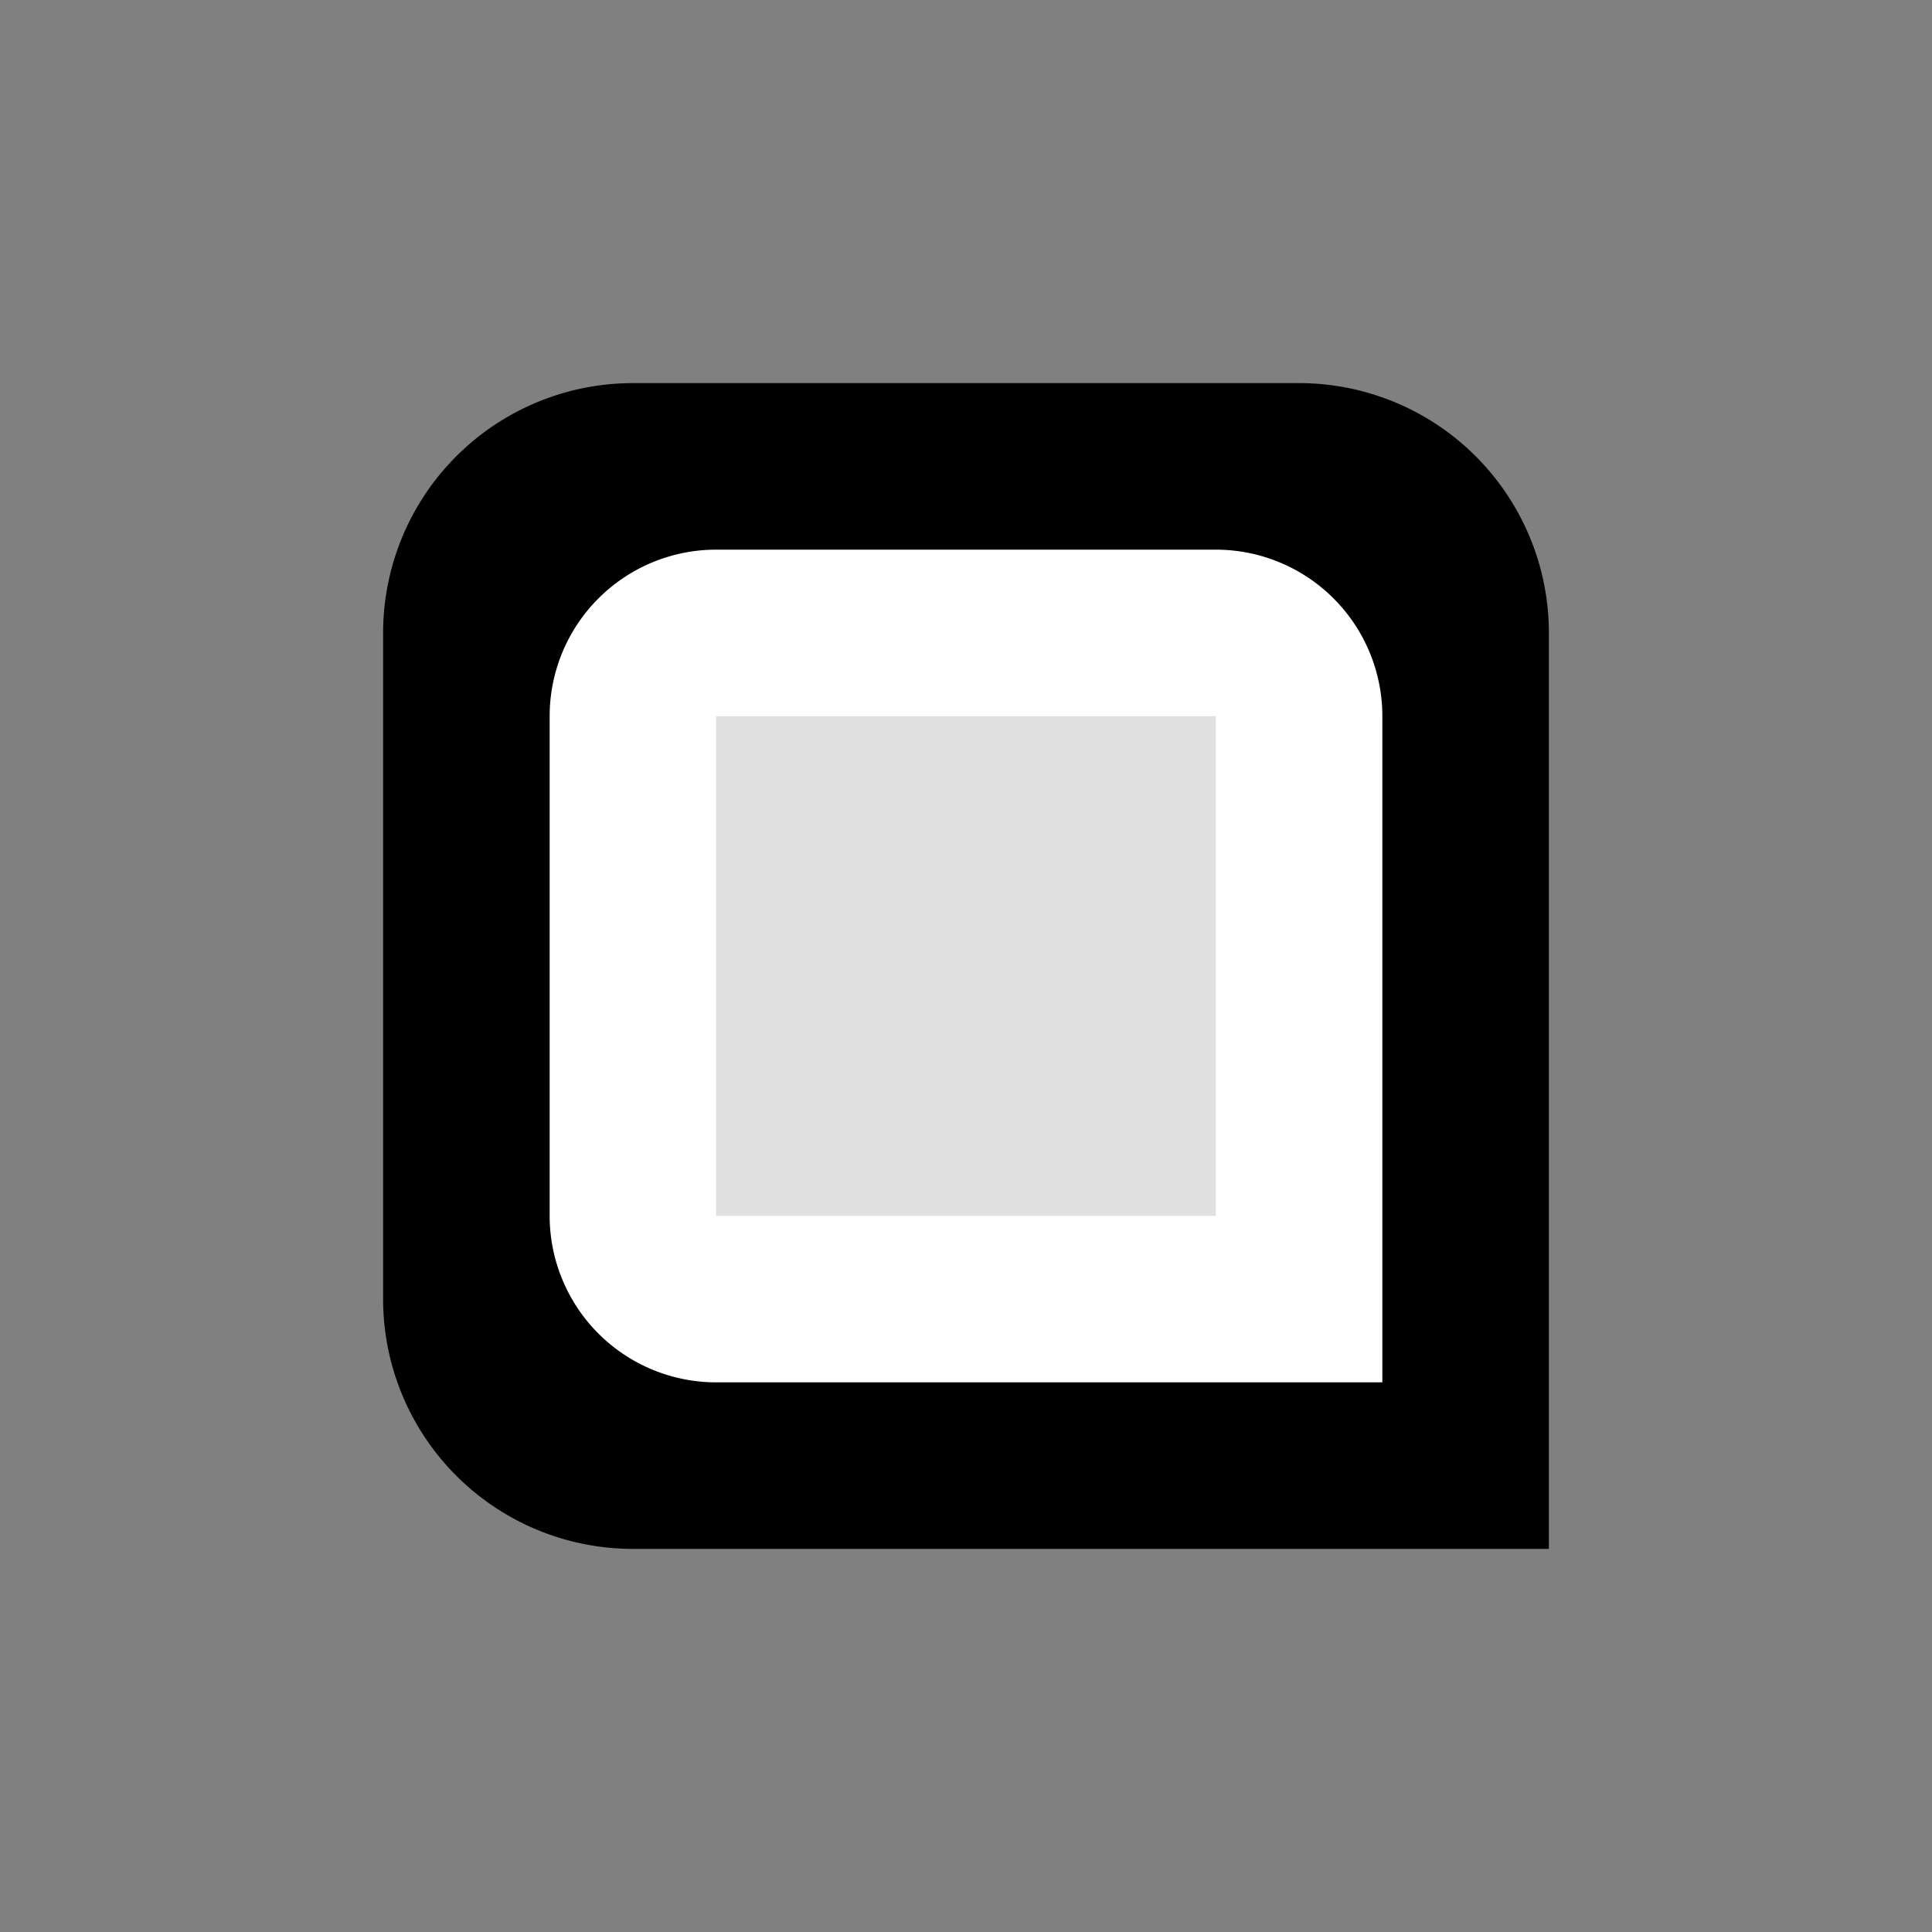 <?xml version="1.0"?>
<svg width="100" height="100" xmlns="http://www.w3.org/2000/svg" xmlns:svg="http://www.w3.org/2000/svg">
 <rect width="100%" height="100%" fill="#808080" stroke="none"/>
 <!-- Created with SVG-edit - https://github.com/SVG-Edit/svgedit-->
 <g class="layer">
  <title>Layer 1</title>
  <g id="svg_75">
   <path d="m32.76,19.83l34.48,0a12.93,12.93 0 0 1 12.93,12.93l0,47.41l-47.41,0a12.93,12.93 0 0 1 -12.93,-12.93l0,-34.48a12.93,12.93 0 0 1 12.93,-12.93z" fill="#000000" id="svg_76"/>
   <path d="m37.07,28.45l25.86,0a8.62,8.62 0 0 1 8.62,8.62l0,34.48l-34.48,0a8.62,8.62 0 0 1 -8.62,-8.62l0,-25.86a8.62,8.62 0 0 1 8.62,-8.62z" fill="#FFFFFF" id="svg_77"/>
   <path d="m37.07,37.07l25.86,0a0,0 0 0 1 0,0l0,25.86a0,0 0 0 1 0,0l-25.86,0a0,0 0 0 1 0,0l0,-25.86a0,0 0 0 1 0,0z" fill="#e0e0e0" id="svg_78"/>
  </g>
 </g>
</svg>